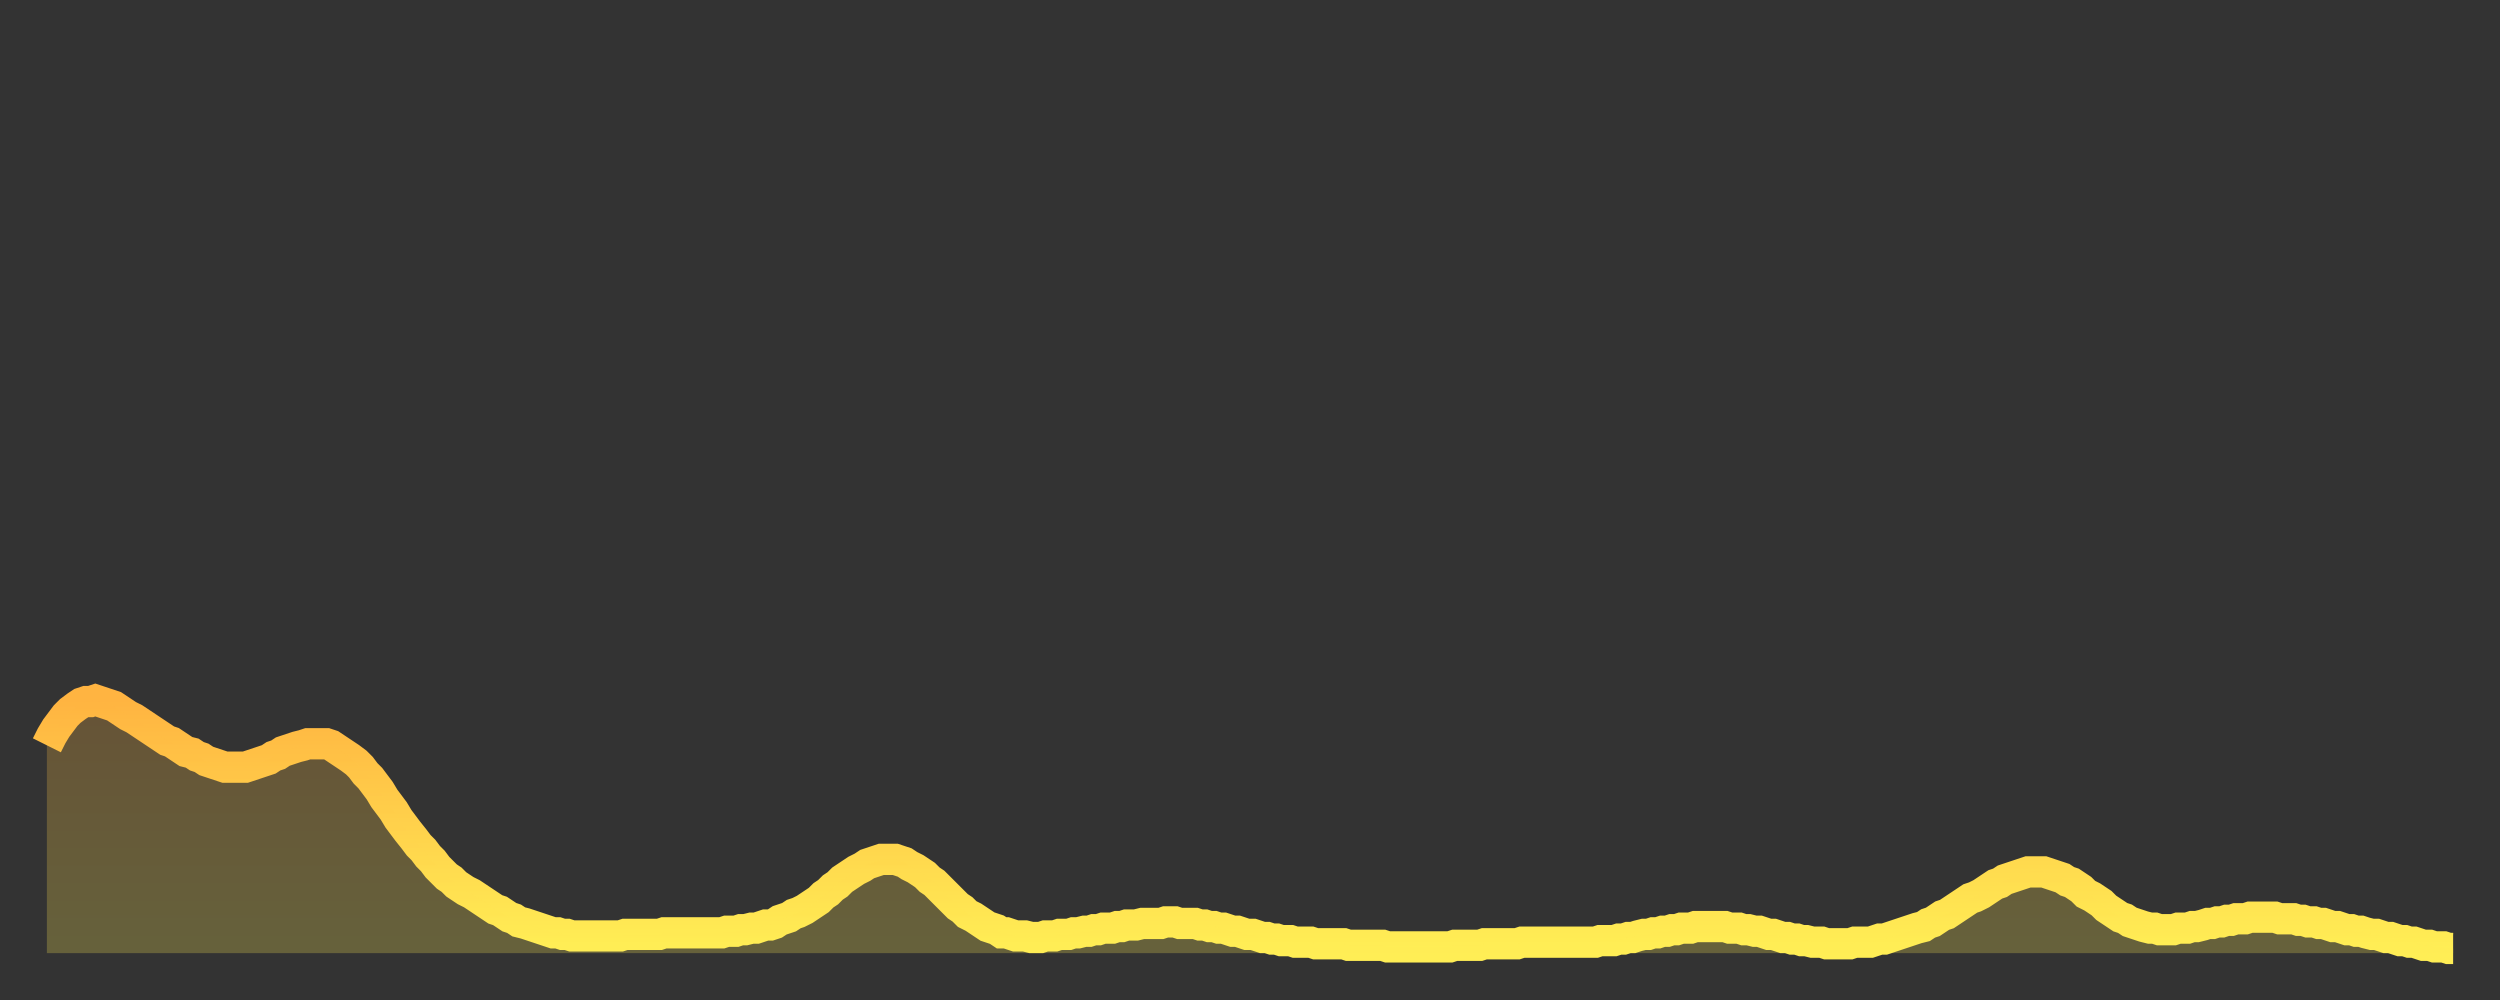 <?xml version="1.0" encoding="utf-8" ?>
<svg baseProfile="full" height="64" version="1.1" width="160" xmlns="http://www.w3.org/2000/svg" xmlns:ev="http://www.w3.org/2001/xml-events" xmlns:xlink="http://www.w3.org/1999/xlink"><rect width="100%" height="100%" fill="#333333" stroke="none"/><defs><linearGradient id="id292094" x1="0" x2="0" y1="0" y2="1"><stop offset="0%" stop-color="#ffb441" /><stop offset="50%" stop-color="#ffd14b" /><stop offset="100%" stop-color="#ffee55" /></linearGradient></defs><g transform="translate(3,3)"><g><path d="M 0.0 44.7 0.3 44.1 0.6 43.6 0.9 43.2 1.2 42.8 1.5 42.5 1.9 42.2 2.2 42.0 2.5 41.9 2.8 41.9 3.1 41.8 3.4 41.9 3.7 42.0 4.0 42.1 4.3 42.2 4.6 42.4 4.9 42.6 5.2 42.8 5.6 43.0 5.9 43.2 6.2 43.4 6.5 43.6 6.8 43.8 7.1 44.0 7.4 44.2 7.7 44.4 8.0 44.5 8.3 44.7 8.6 44.9 8.9 45.1 9.3 45.2 9.6 45.4 9.9 45.5 10.2 45.7 10.5 45.8 10.8 45.9 11.1 46.0 11.4 46.1 11.7 46.1 12.0 46.1 12.3 46.1 12.7 46.1 13.0 46.0 13.3 45.9 13.6 45.8 13.9 45.7 14.2 45.6 14.5 45.4 14.8 45.3 15.1 45.1 15.4 45.0 15.7 44.9 16.0 44.8 16.4 44.7 16.7 44.6 17.0 44.6 17.3 44.6 17.6 44.6 17.9 44.6 18.2 44.7 18.5 44.9 18.8 45.1 19.1 45.3 19.4 45.5 19.8 45.8 20.1 46.1 20.4 46.5 20.7 46.8 21.0 47.2 21.3 47.6 21.6 48.1 21.9 48.5 22.2 48.9 22.5 49.4 22.8 49.8 23.1 50.2 23.5 50.7 23.8 51.1 24.1 51.4 24.4 51.8 24.7 52.1 25.0 52.5 25.3 52.8 25.6 53.1 25.9 53.3 26.2 53.6 26.5 53.8 26.8 54.0 27.2 54.2 27.5 54.4 27.8 54.6 28.1 54.8 28.4 55.0 28.7 55.2 29.0 55.3 29.3 55.5 29.6 55.7 29.9 55.8 30.2 56.0 30.6 56.1 30.9 56.2 31.2 56.3 31.5 56.4 31.8 56.5 32.1 56.6 32.4 56.7 32.7 56.7 33.0 56.8 33.3 56.8 33.6 56.9 33.9 56.9 34.3 56.9 34.6 56.9 34.9 56.9 35.2 56.9 35.5 56.9 35.8 56.9 36.1 56.9 36.4 56.9 36.7 56.9 37.0 56.8 37.3 56.8 37.7 56.8 38.0 56.8 38.3 56.8 38.6 56.8 38.9 56.8 39.2 56.8 39.5 56.7 39.8 56.7 40.1 56.7 40.4 56.7 40.7 56.7 41.0 56.7 41.4 56.7 41.7 56.7 42.0 56.7 42.3 56.7 42.6 56.7 42.9 56.7 43.2 56.7 43.5 56.6 43.8 56.6 44.1 56.6 44.4 56.5 44.7 56.5 45.1 56.4 45.4 56.4 45.7 56.3 46.0 56.2 46.3 56.2 46.6 56.1 46.9 55.9 47.2 55.8 47.5 55.7 47.8 55.5 48.1 55.4 48.5 55.2 48.8 55.0 49.1 54.8 49.4 54.6 49.7 54.3 50.0 54.1 50.3 53.8 50.6 53.6 50.9 53.3 51.2 53.1 51.5 52.9 51.8 52.7 52.2 52.5 52.5 52.3 52.8 52.2 53.1 52.1 53.4 52.0 53.7 52.0 54.0 52.0 54.3 52.0 54.6 52.1 54.9 52.2 55.2 52.4 55.6 52.6 55.9 52.8 56.2 53.0 56.5 53.3 56.8 53.5 57.1 53.8 57.4 54.1 57.7 54.4 58.0 54.7 58.3 55.0 58.6 55.2 58.9 55.5 59.3 55.7 59.6 55.9 59.9 56.1 60.2 56.3 60.5 56.4 60.8 56.5 61.1 56.7 61.4 56.7 61.7 56.8 62.0 56.9 62.3 56.9 62.6 56.9 63.0 57.0 63.3 57.0 63.6 57.0 63.9 56.9 64.2 56.9 64.5 56.9 64.8 56.8 65.1 56.8 65.4 56.8 65.7 56.7 66.0 56.7 66.4 56.6 66.7 56.6 67.0 56.5 67.3 56.5 67.6 56.4 67.9 56.4 68.2 56.4 68.5 56.3 68.8 56.3 69.1 56.2 69.4 56.2 69.7 56.2 70.1 56.1 70.4 56.1 70.7 56.1 71.0 56.1 71.3 56.1 71.6 56.0 71.9 56.0 72.2 56.0 72.5 56.1 72.8 56.1 73.1 56.1 73.5 56.1 73.8 56.2 74.1 56.2 74.4 56.3 74.7 56.3 75.0 56.4 75.3 56.4 75.6 56.5 75.9 56.6 76.2 56.6 76.5 56.7 76.8 56.8 77.2 56.8 77.5 56.9 77.8 57.0 78.1 57.0 78.4 57.1 78.7 57.1 79.0 57.2 79.3 57.2 79.6 57.2 79.9 57.3 80.2 57.3 80.5 57.3 80.9 57.3 81.2 57.4 81.5 57.4 81.8 57.4 82.1 57.4 82.4 57.4 82.7 57.4 83.0 57.4 83.3 57.5 83.6 57.5 83.9 57.5 84.3 57.5 84.6 57.5 84.9 57.5 85.2 57.5 85.5 57.5 85.8 57.6 86.1 57.6 86.4 57.6 86.7 57.6 87.0 57.6 87.3 57.6 87.6 57.6 88.0 57.6 88.3 57.6 88.6 57.6 88.9 57.6 89.2 57.6 89.5 57.6 89.8 57.6 90.1 57.5 90.4 57.5 90.7 57.5 91.0 57.5 91.4 57.5 91.7 57.5 92.0 57.4 92.3 57.4 92.6 57.4 92.9 57.4 93.2 57.4 93.5 57.4 93.8 57.4 94.1 57.4 94.4 57.3 94.7 57.3 95.1 57.3 95.4 57.3 95.7 57.3 96.0 57.3 96.3 57.3 96.6 57.3 96.9 57.3 97.2 57.3 97.5 57.3 97.8 57.3 98.1 57.3 98.4 57.3 98.8 57.3 99.1 57.3 99.4 57.2 99.7 57.2 100.0 57.2 100.3 57.2 100.6 57.1 100.9 57.1 101.2 57.0 101.5 57.0 101.8 56.9 102.2 56.8 102.5 56.8 102.8 56.7 103.1 56.7 103.4 56.6 103.7 56.6 104.0 56.5 104.3 56.5 104.6 56.4 104.9 56.4 105.2 56.4 105.5 56.3 105.9 56.3 106.2 56.3 106.5 56.3 106.8 56.3 107.1 56.3 107.4 56.3 107.7 56.4 108.0 56.4 108.3 56.4 108.6 56.5 108.9 56.5 109.3 56.6 109.6 56.6 109.9 56.7 110.2 56.8 110.5 56.8 110.8 56.9 111.1 57.0 111.4 57.0 111.7 57.1 112.0 57.1 112.3 57.2 112.6 57.2 113.0 57.3 113.3 57.3 113.6 57.3 113.9 57.4 114.2 57.4 114.5 57.4 114.8 57.4 115.1 57.4 115.4 57.4 115.7 57.3 116.0 57.3 116.3 57.3 116.7 57.3 117.0 57.2 117.3 57.1 117.6 57.1 117.9 57.0 118.2 56.9 118.5 56.8 118.8 56.7 119.1 56.6 119.4 56.5 119.7 56.4 120.1 56.3 120.4 56.1 120.7 56.0 121.0 55.8 121.3 55.6 121.6 55.5 121.9 55.3 122.2 55.1 122.5 54.9 122.8 54.7 123.1 54.5 123.4 54.4 123.8 54.2 124.1 54.0 124.4 53.8 124.7 53.6 125.0 53.5 125.3 53.3 125.6 53.2 125.9 53.1 126.2 53.0 126.5 52.9 126.8 52.8 127.2 52.8 127.5 52.8 127.8 52.8 128.1 52.9 128.4 53.0 128.7 53.1 129.0 53.2 129.3 53.4 129.6 53.5 129.9 53.7 130.2 53.9 130.5 54.2 130.9 54.4 131.2 54.6 131.5 54.8 131.8 55.1 132.1 55.3 132.4 55.5 132.7 55.7 133.0 55.8 133.3 56.0 133.6 56.1 133.9 56.2 134.2 56.3 134.6 56.4 134.9 56.4 135.2 56.5 135.5 56.5 135.8 56.5 136.1 56.5 136.4 56.4 136.7 56.4 137.0 56.4 137.3 56.3 137.6 56.3 138.0 56.2 138.3 56.1 138.6 56.1 138.9 56.0 139.2 56.0 139.5 55.9 139.8 55.9 140.1 55.8 140.4 55.8 140.7 55.8 141.0 55.7 141.3 55.7 141.7 55.7 142.0 55.7 142.3 55.7 142.6 55.7 142.9 55.8 143.2 55.8 143.5 55.8 143.8 55.8 144.1 55.9 144.4 55.9 144.7 56.0 145.1 56.0 145.4 56.1 145.7 56.1 146.0 56.2 146.3 56.3 146.6 56.3 146.9 56.4 147.2 56.5 147.5 56.5 147.8 56.6 148.1 56.6 148.4 56.7 148.8 56.8 149.1 56.8 149.4 56.9 149.7 57.0 150.0 57.0 150.3 57.1 150.6 57.2 150.9 57.2 151.2 57.3 151.5 57.3 151.8 57.4 152.1 57.5 152.5 57.5 152.8 57.6 153.1 57.6 153.4 57.6 153.7 57.7 154.0 57.7" fill="none" id="graph-curve" opacity="1" stroke="url(#id292094)" stroke-width="2" /><path d="M 0 58 L 0.0 44.7 0.3 44.1 0.6 43.6 0.9 43.2 1.2 42.8 1.5 42.5 1.9 42.2 2.2 42.0 2.5 41.9 2.8 41.9 3.1 41.8 3.4 41.9 3.7 42.0 4.0 42.1 4.3 42.2 4.6 42.4 4.9 42.6 5.2 42.8 5.6 43.0 5.9 43.2 6.2 43.4 6.5 43.6 6.8 43.8 7.1 44.0 7.4 44.2 7.7 44.4 8.0 44.5 8.3 44.7 8.6 44.9 8.9 45.1 9.3 45.2 9.6 45.4 9.9 45.5 10.2 45.7 10.5 45.8 10.8 45.9 11.1 46.0 11.4 46.1 11.7 46.1 12.0 46.1 12.3 46.1 12.7 46.1 13.0 46.0 13.3 45.9 13.6 45.8 13.9 45.7 14.2 45.6 14.5 45.4 14.8 45.3 15.1 45.1 15.4 45.0 15.7 44.9 16.0 44.8 16.4 44.7 16.7 44.6 17.0 44.6 17.3 44.6 17.6 44.6 17.9 44.6 18.2 44.7 18.5 44.9 18.8 45.1 19.1 45.3 19.4 45.5 19.8 45.8 20.1 46.1 20.4 46.5 20.7 46.8 21.0 47.2 21.3 47.6 21.6 48.1 21.9 48.5 22.2 48.9 22.5 49.4 22.8 49.8 23.1 50.2 23.5 50.7 23.8 51.1 24.1 51.4 24.4 51.8 24.7 52.1 25.0 52.5 25.3 52.8 25.6 53.1 25.9 53.3 26.2 53.6 26.5 53.8 26.8 54.0 27.2 54.2 27.5 54.4 27.8 54.6 28.1 54.8 28.4 55.0 28.7 55.2 29.0 55.3 29.3 55.5 29.6 55.7 29.9 55.8 30.2 56.0 30.6 56.1 30.9 56.2 31.2 56.3 31.5 56.4 31.8 56.5 32.1 56.6 32.4 56.7 32.7 56.7 33.0 56.8 33.3 56.8 33.6 56.9 33.9 56.9 34.3 56.9 34.6 56.9 34.9 56.9 35.2 56.9 35.5 56.9 35.8 56.9 36.1 56.9 36.4 56.9 36.7 56.9 37.0 56.8 37.3 56.8 37.7 56.8 38.0 56.8 38.3 56.8 38.6 56.8 38.9 56.8 39.2 56.8 39.5 56.7 39.8 56.7 40.1 56.7 40.4 56.7 40.7 56.7 41.0 56.7 41.4 56.7 41.7 56.7 42.0 56.7 42.3 56.7 42.6 56.7 42.9 56.7 43.2 56.7 43.5 56.6 43.8 56.6 44.1 56.6 44.4 56.5 44.7 56.5 45.1 56.4 45.4 56.4 45.7 56.3 46.0 56.2 46.3 56.2 46.6 56.1 46.9 55.9 47.2 55.8 47.5 55.7 47.8 55.5 48.1 55.4 48.5 55.2 48.8 55.0 49.1 54.8 49.4 54.6 49.7 54.3 50.0 54.1 50.3 53.8 50.6 53.6 50.9 53.3 51.2 53.1 51.5 52.9 51.8 52.7 52.2 52.5 52.5 52.3 52.8 52.2 53.1 52.1 53.4 52.0 53.7 52.0 54.0 52.0 54.3 52.0 54.6 52.1 54.9 52.2 55.2 52.4 55.6 52.6 55.9 52.8 56.2 53.0 56.5 53.3 56.8 53.5 57.1 53.8 57.4 54.1 57.7 54.4 58.0 54.7 58.3 55.0 58.6 55.2 58.9 55.5 59.3 55.7 59.6 55.9 59.9 56.1 60.2 56.3 60.5 56.4 60.8 56.5 61.1 56.7 61.4 56.7 61.7 56.8 62.0 56.9 62.3 56.9 62.6 56.9 63.0 57.0 63.3 57.0 63.6 57.0 63.9 56.9 64.2 56.9 64.5 56.9 64.8 56.8 65.1 56.8 65.4 56.8 65.7 56.7 66.0 56.7 66.4 56.6 66.7 56.6 67.0 56.5 67.3 56.5 67.6 56.4 67.9 56.4 68.2 56.4 68.5 56.3 68.8 56.3 69.1 56.2 69.4 56.2 69.7 56.2 70.1 56.1 70.4 56.1 70.7 56.1 71.0 56.1 71.3 56.1 71.6 56.0 71.9 56.0 72.2 56.0 72.5 56.1 72.8 56.1 73.1 56.1 73.5 56.1 73.8 56.2 74.1 56.2 74.4 56.3 74.7 56.3 75.0 56.4 75.3 56.4 75.6 56.5 75.9 56.6 76.2 56.6 76.5 56.7 76.8 56.8 77.2 56.8 77.5 56.9 77.8 57.0 78.1 57.0 78.4 57.1 78.7 57.1 79.0 57.2 79.3 57.2 79.6 57.2 79.9 57.3 80.2 57.3 80.5 57.3 80.9 57.3 81.2 57.4 81.5 57.4 81.8 57.4 82.1 57.4 82.4 57.4 82.7 57.4 83.0 57.4 83.3 57.5 83.6 57.5 83.9 57.5 84.3 57.5 84.6 57.5 84.9 57.5 85.2 57.5 85.5 57.5 85.8 57.6 86.1 57.6 86.4 57.6 86.7 57.6 87.0 57.6 87.3 57.6 87.6 57.6 88.0 57.6 88.3 57.6 88.6 57.6 88.9 57.6 89.2 57.6 89.5 57.6 89.8 57.6 90.1 57.5 90.4 57.5 90.7 57.5 91.0 57.5 91.4 57.5 91.7 57.5 92.0 57.4 92.3 57.4 92.6 57.4 92.9 57.4 93.2 57.4 93.5 57.4 93.8 57.4 94.1 57.4 94.4 57.3 94.7 57.3 95.1 57.3 95.4 57.3 95.7 57.3 96.0 57.3 96.3 57.3 96.6 57.3 96.9 57.3 97.2 57.3 97.5 57.3 97.8 57.3 98.1 57.3 98.4 57.3 98.8 57.3 99.1 57.3 99.4 57.2 99.7 57.2 100.0 57.2 100.3 57.2 100.6 57.1 100.9 57.1 101.2 57.0 101.5 57.0 101.8 56.9 102.2 56.8 102.5 56.8 102.8 56.7 103.1 56.7 103.4 56.6 103.7 56.6 104.0 56.5 104.3 56.5 104.6 56.4 104.9 56.4 105.2 56.4 105.5 56.3 105.9 56.3 106.2 56.3 106.5 56.3 106.8 56.3 107.1 56.3 107.4 56.3 107.7 56.4 108.0 56.4 108.3 56.4 108.6 56.5 108.9 56.5 109.3 56.6 109.6 56.6 109.9 56.7 110.2 56.8 110.5 56.8 110.8 56.9 111.1 57.0 111.4 57.0 111.7 57.1 112.0 57.1 112.3 57.2 112.6 57.2 113.0 57.3 113.3 57.3 113.6 57.3 113.9 57.4 114.2 57.4 114.5 57.4 114.8 57.4 115.1 57.4 115.4 57.4 115.7 57.3 116.0 57.3 116.3 57.3 116.7 57.3 117.0 57.2 117.3 57.1 117.6 57.1 117.9 57.0 118.2 56.9 118.5 56.8 118.8 56.7 119.1 56.6 119.4 56.5 119.7 56.4 120.1 56.3 120.4 56.1 120.7 56.0 121.0 55.8 121.3 55.6 121.6 55.5 121.9 55.3 122.2 55.1 122.5 54.9 122.8 54.7 123.1 54.5 123.4 54.4 123.8 54.2 124.1 54.0 124.4 53.8 124.7 53.6 125.0 53.5 125.3 53.3 125.6 53.2 125.9 53.1 126.2 53.0 126.5 52.9 126.8 52.8 127.2 52.8 127.5 52.8 127.8 52.8 128.1 52.9 128.4 53.0 128.7 53.1 129.0 53.2 129.3 53.4 129.6 53.5 129.9 53.7 130.2 53.9 130.5 54.2 130.9 54.4 131.2 54.6 131.5 54.8 131.8 55.1 132.1 55.3 132.4 55.5 132.7 55.7 133.0 55.8 133.3 56.0 133.6 56.1 133.9 56.2 134.2 56.3 134.6 56.4 134.9 56.4 135.2 56.5 135.5 56.5 135.8 56.5 136.1 56.5 136.4 56.4 136.7 56.4 137.0 56.4 137.3 56.3 137.6 56.3 138.0 56.2 138.3 56.1 138.6 56.1 138.9 56.0 139.2 56.0 139.5 55.9 139.8 55.9 140.1 55.8 140.4 55.8 140.7 55.8 141.0 55.7 141.3 55.7 141.7 55.7 142.0 55.7 142.3 55.7 142.6 55.7 142.9 55.8 143.2 55.8 143.5 55.8 143.8 55.8 144.1 55.9 144.4 55.9 144.7 56.0 145.1 56.0 145.4 56.1 145.7 56.1 146.0 56.2 146.3 56.3 146.6 56.3 146.9 56.4 147.2 56.5 147.5 56.5 147.8 56.6 148.1 56.6 148.4 56.7 148.8 56.8 149.1 56.8 149.4 56.9 149.7 57.0 150.0 57.0 150.3 57.1 150.6 57.2 150.9 57.2 151.2 57.3 151.5 57.3 151.8 57.4 152.1 57.5 152.5 57.5 152.8 57.6 153.1 57.6 153.4 57.6 153.7 57.7 154.0 57.7 154 58" fill="url(#id292094)" fill-opacity=".25" id="graph-shadow" /></g></g></svg>
